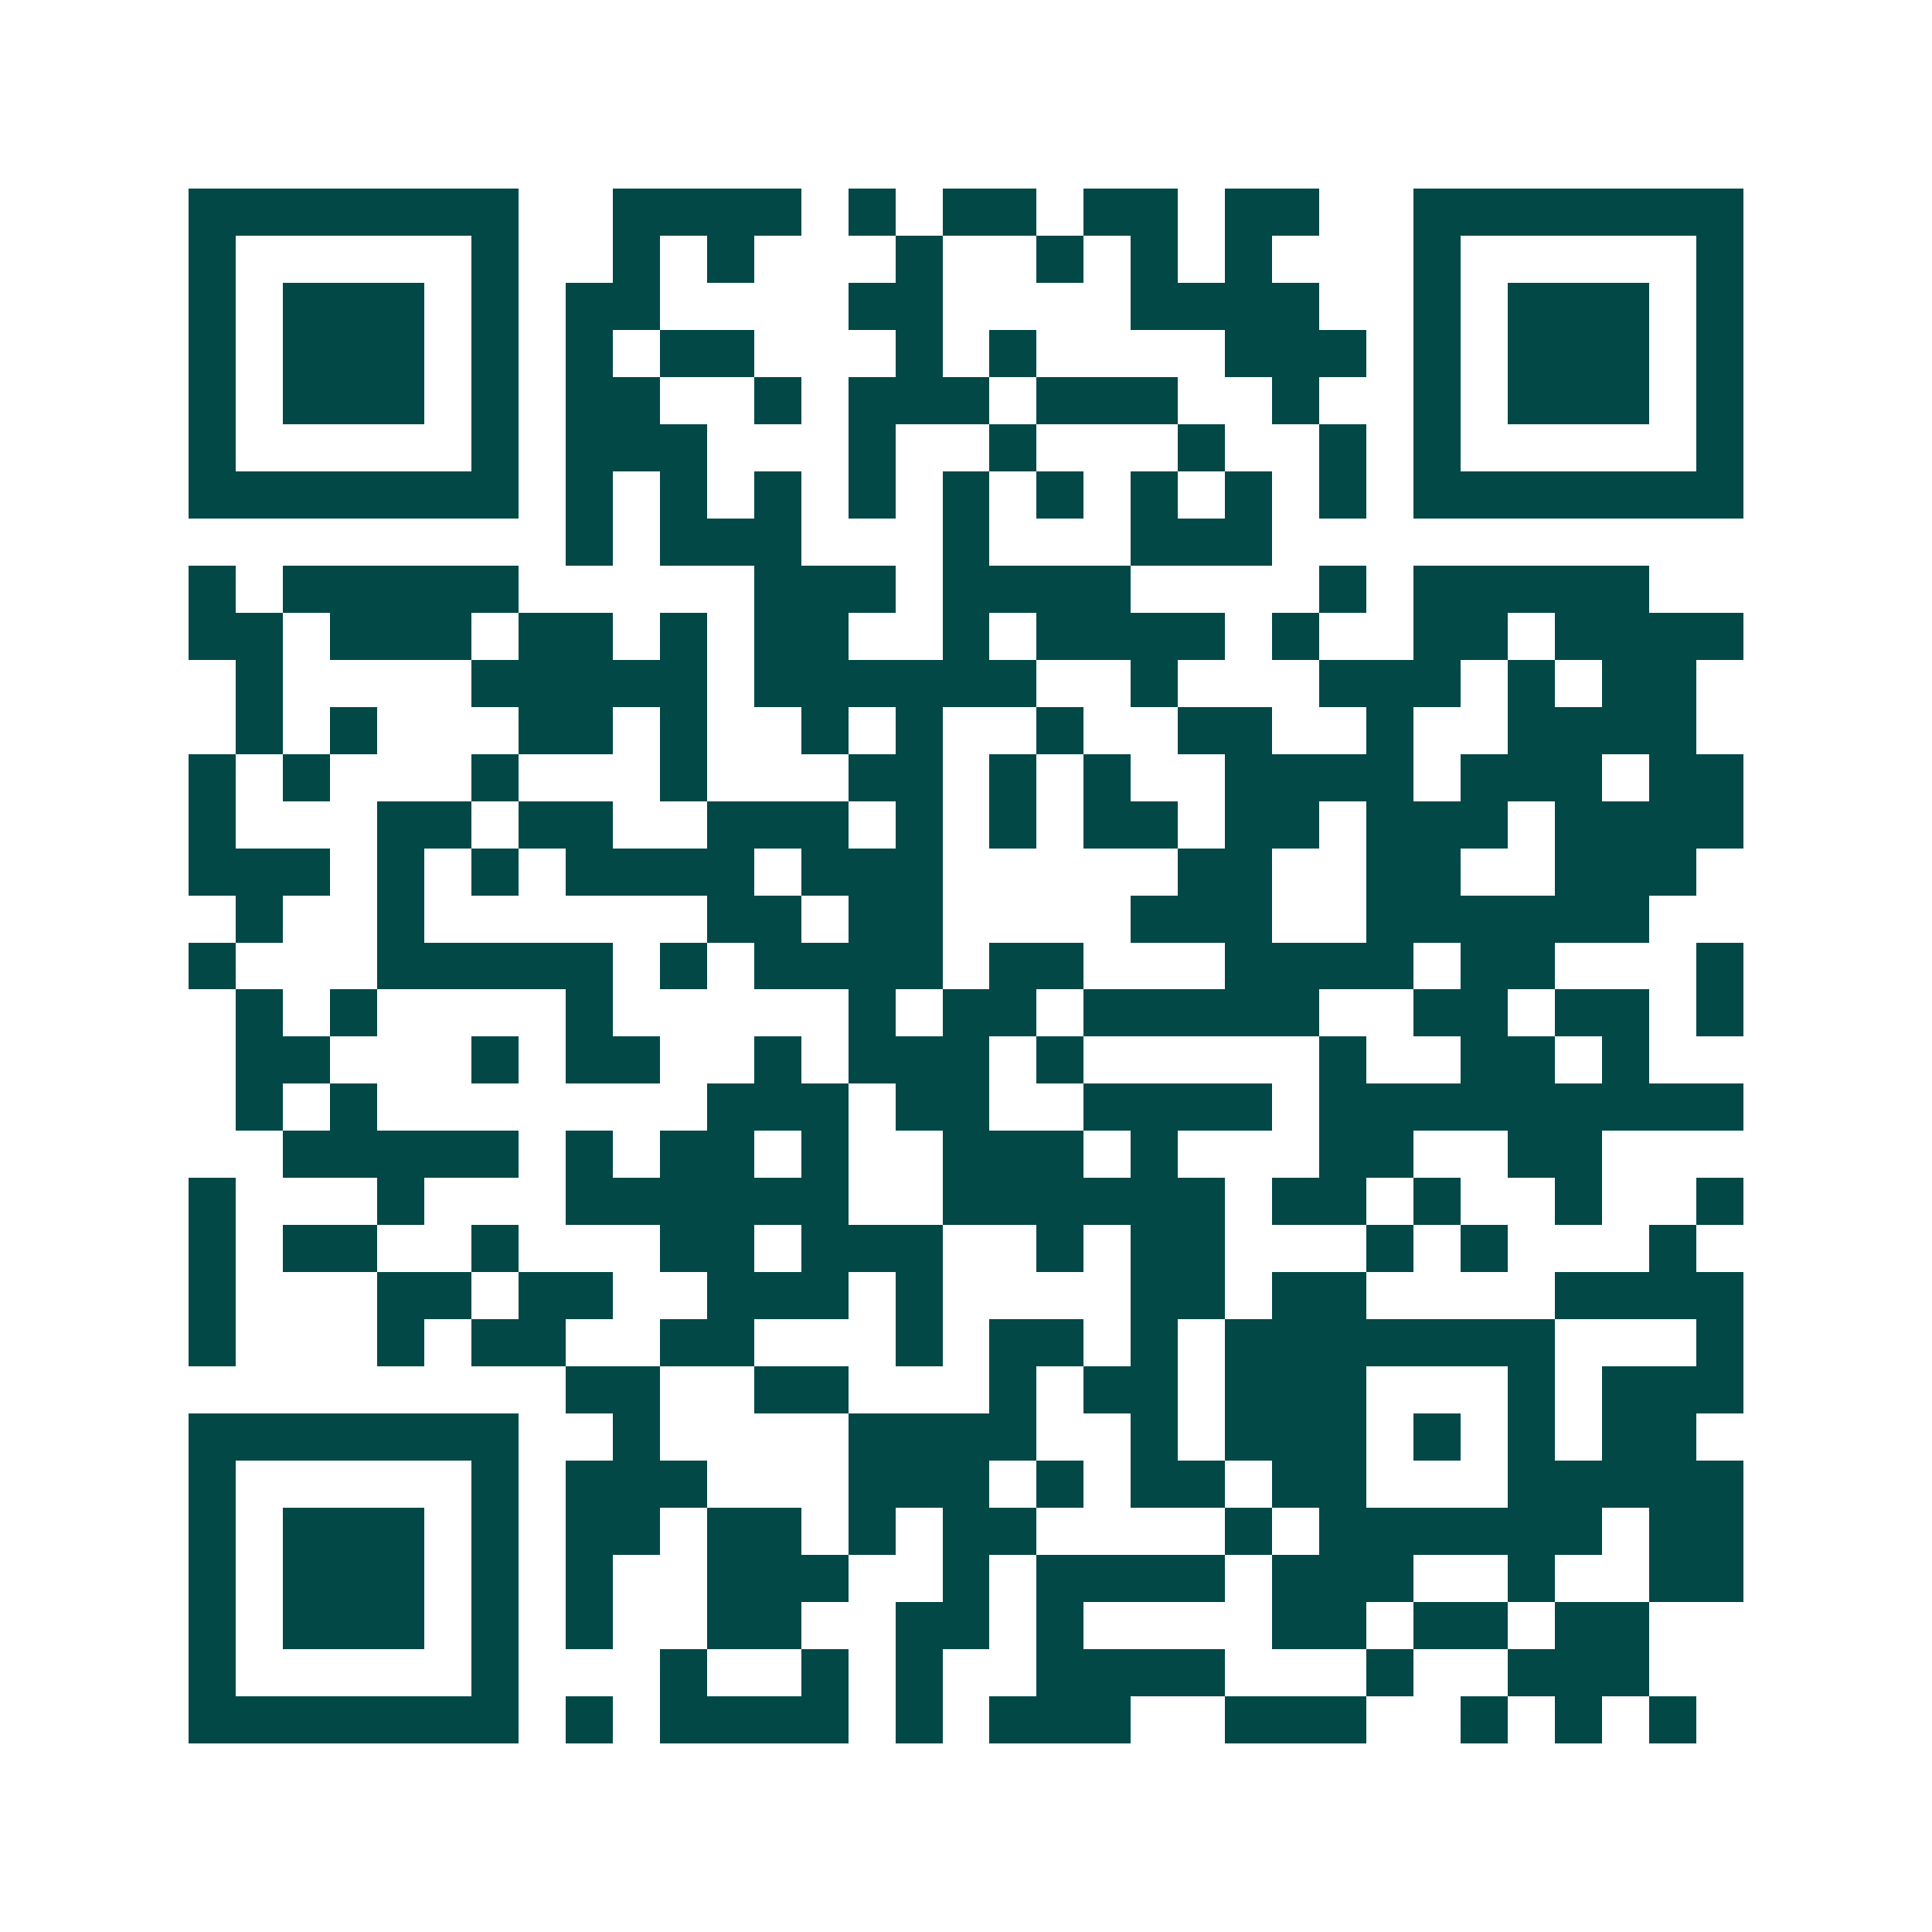 <svg xmlns="http://www.w3.org/2000/svg" width="200" height="200" viewBox="0 0 41 41" shape-rendering="crispEdges"><path fill="#ffffff" d="M0 0h41v41H0z"/><path stroke="#014847" d="M4 4.5h7m2 0h4m1 0h1m1 0h2m1 0h2m1 0h2m2 0h7M4 5.5h1m5 0h1m2 0h1m1 0h1m3 0h1m2 0h1m1 0h1m1 0h1m3 0h1m5 0h1M4 6.5h1m1 0h3m1 0h1m1 0h2m4 0h2m4 0h4m2 0h1m1 0h3m1 0h1M4 7.5h1m1 0h3m1 0h1m1 0h1m1 0h2m3 0h1m1 0h1m4 0h3m1 0h1m1 0h3m1 0h1M4 8.5h1m1 0h3m1 0h1m1 0h2m2 0h1m1 0h3m1 0h3m2 0h1m2 0h1m1 0h3m1 0h1M4 9.5h1m5 0h1m1 0h3m3 0h1m2 0h1m3 0h1m2 0h1m1 0h1m5 0h1M4 10.5h7m1 0h1m1 0h1m1 0h1m1 0h1m1 0h1m1 0h1m1 0h1m1 0h1m1 0h1m1 0h7M12 11.5h1m1 0h3m3 0h1m3 0h3M4 12.5h1m1 0h5m5 0h3m1 0h4m4 0h1m1 0h5M4 13.5h2m1 0h3m1 0h2m1 0h1m1 0h2m2 0h1m1 0h4m1 0h1m2 0h2m1 0h4M5 14.5h1m4 0h5m1 0h6m2 0h1m3 0h3m1 0h1m1 0h2M5 15.5h1m1 0h1m3 0h2m1 0h1m2 0h1m1 0h1m2 0h1m2 0h2m2 0h1m2 0h4M4 16.5h1m1 0h1m3 0h1m3 0h1m3 0h2m1 0h1m1 0h1m2 0h4m1 0h3m1 0h2M4 17.5h1m3 0h2m1 0h2m2 0h3m1 0h1m1 0h1m1 0h2m1 0h2m1 0h3m1 0h4M4 18.5h3m1 0h1m1 0h1m1 0h4m1 0h3m5 0h2m2 0h2m2 0h3M5 19.5h1m2 0h1m6 0h2m1 0h2m4 0h3m2 0h6M4 20.5h1m3 0h5m1 0h1m1 0h4m1 0h2m3 0h4m1 0h2m3 0h1M5 21.5h1m1 0h1m4 0h1m5 0h1m1 0h2m1 0h5m2 0h2m1 0h2m1 0h1M5 22.5h2m3 0h1m1 0h2m2 0h1m1 0h3m1 0h1m5 0h1m2 0h2m1 0h1M5 23.5h1m1 0h1m7 0h3m1 0h2m2 0h4m1 0h9M6 24.5h5m1 0h1m1 0h2m1 0h1m2 0h3m1 0h1m3 0h2m2 0h2M4 25.5h1m3 0h1m3 0h6m2 0h6m1 0h2m1 0h1m2 0h1m2 0h1M4 26.5h1m1 0h2m2 0h1m3 0h2m1 0h3m2 0h1m1 0h2m3 0h1m1 0h1m3 0h1M4 27.5h1m3 0h2m1 0h2m2 0h3m1 0h1m4 0h2m1 0h2m4 0h4M4 28.5h1m3 0h1m1 0h2m2 0h2m3 0h1m1 0h2m1 0h1m1 0h7m3 0h1M12 29.5h2m2 0h2m3 0h1m1 0h2m1 0h3m3 0h1m1 0h3M4 30.5h7m2 0h1m4 0h4m2 0h1m1 0h3m1 0h1m1 0h1m1 0h2M4 31.5h1m5 0h1m1 0h3m3 0h3m1 0h1m1 0h2m1 0h2m3 0h5M4 32.5h1m1 0h3m1 0h1m1 0h2m1 0h2m1 0h1m1 0h2m4 0h1m1 0h6m1 0h2M4 33.5h1m1 0h3m1 0h1m1 0h1m2 0h3m2 0h1m1 0h4m1 0h3m2 0h1m2 0h2M4 34.5h1m1 0h3m1 0h1m1 0h1m2 0h2m2 0h2m1 0h1m4 0h2m1 0h2m1 0h2M4 35.5h1m5 0h1m3 0h1m2 0h1m1 0h1m2 0h4m3 0h1m2 0h3M4 36.5h7m1 0h1m1 0h4m1 0h1m1 0h3m2 0h3m2 0h1m1 0h1m1 0h1"/></svg>
